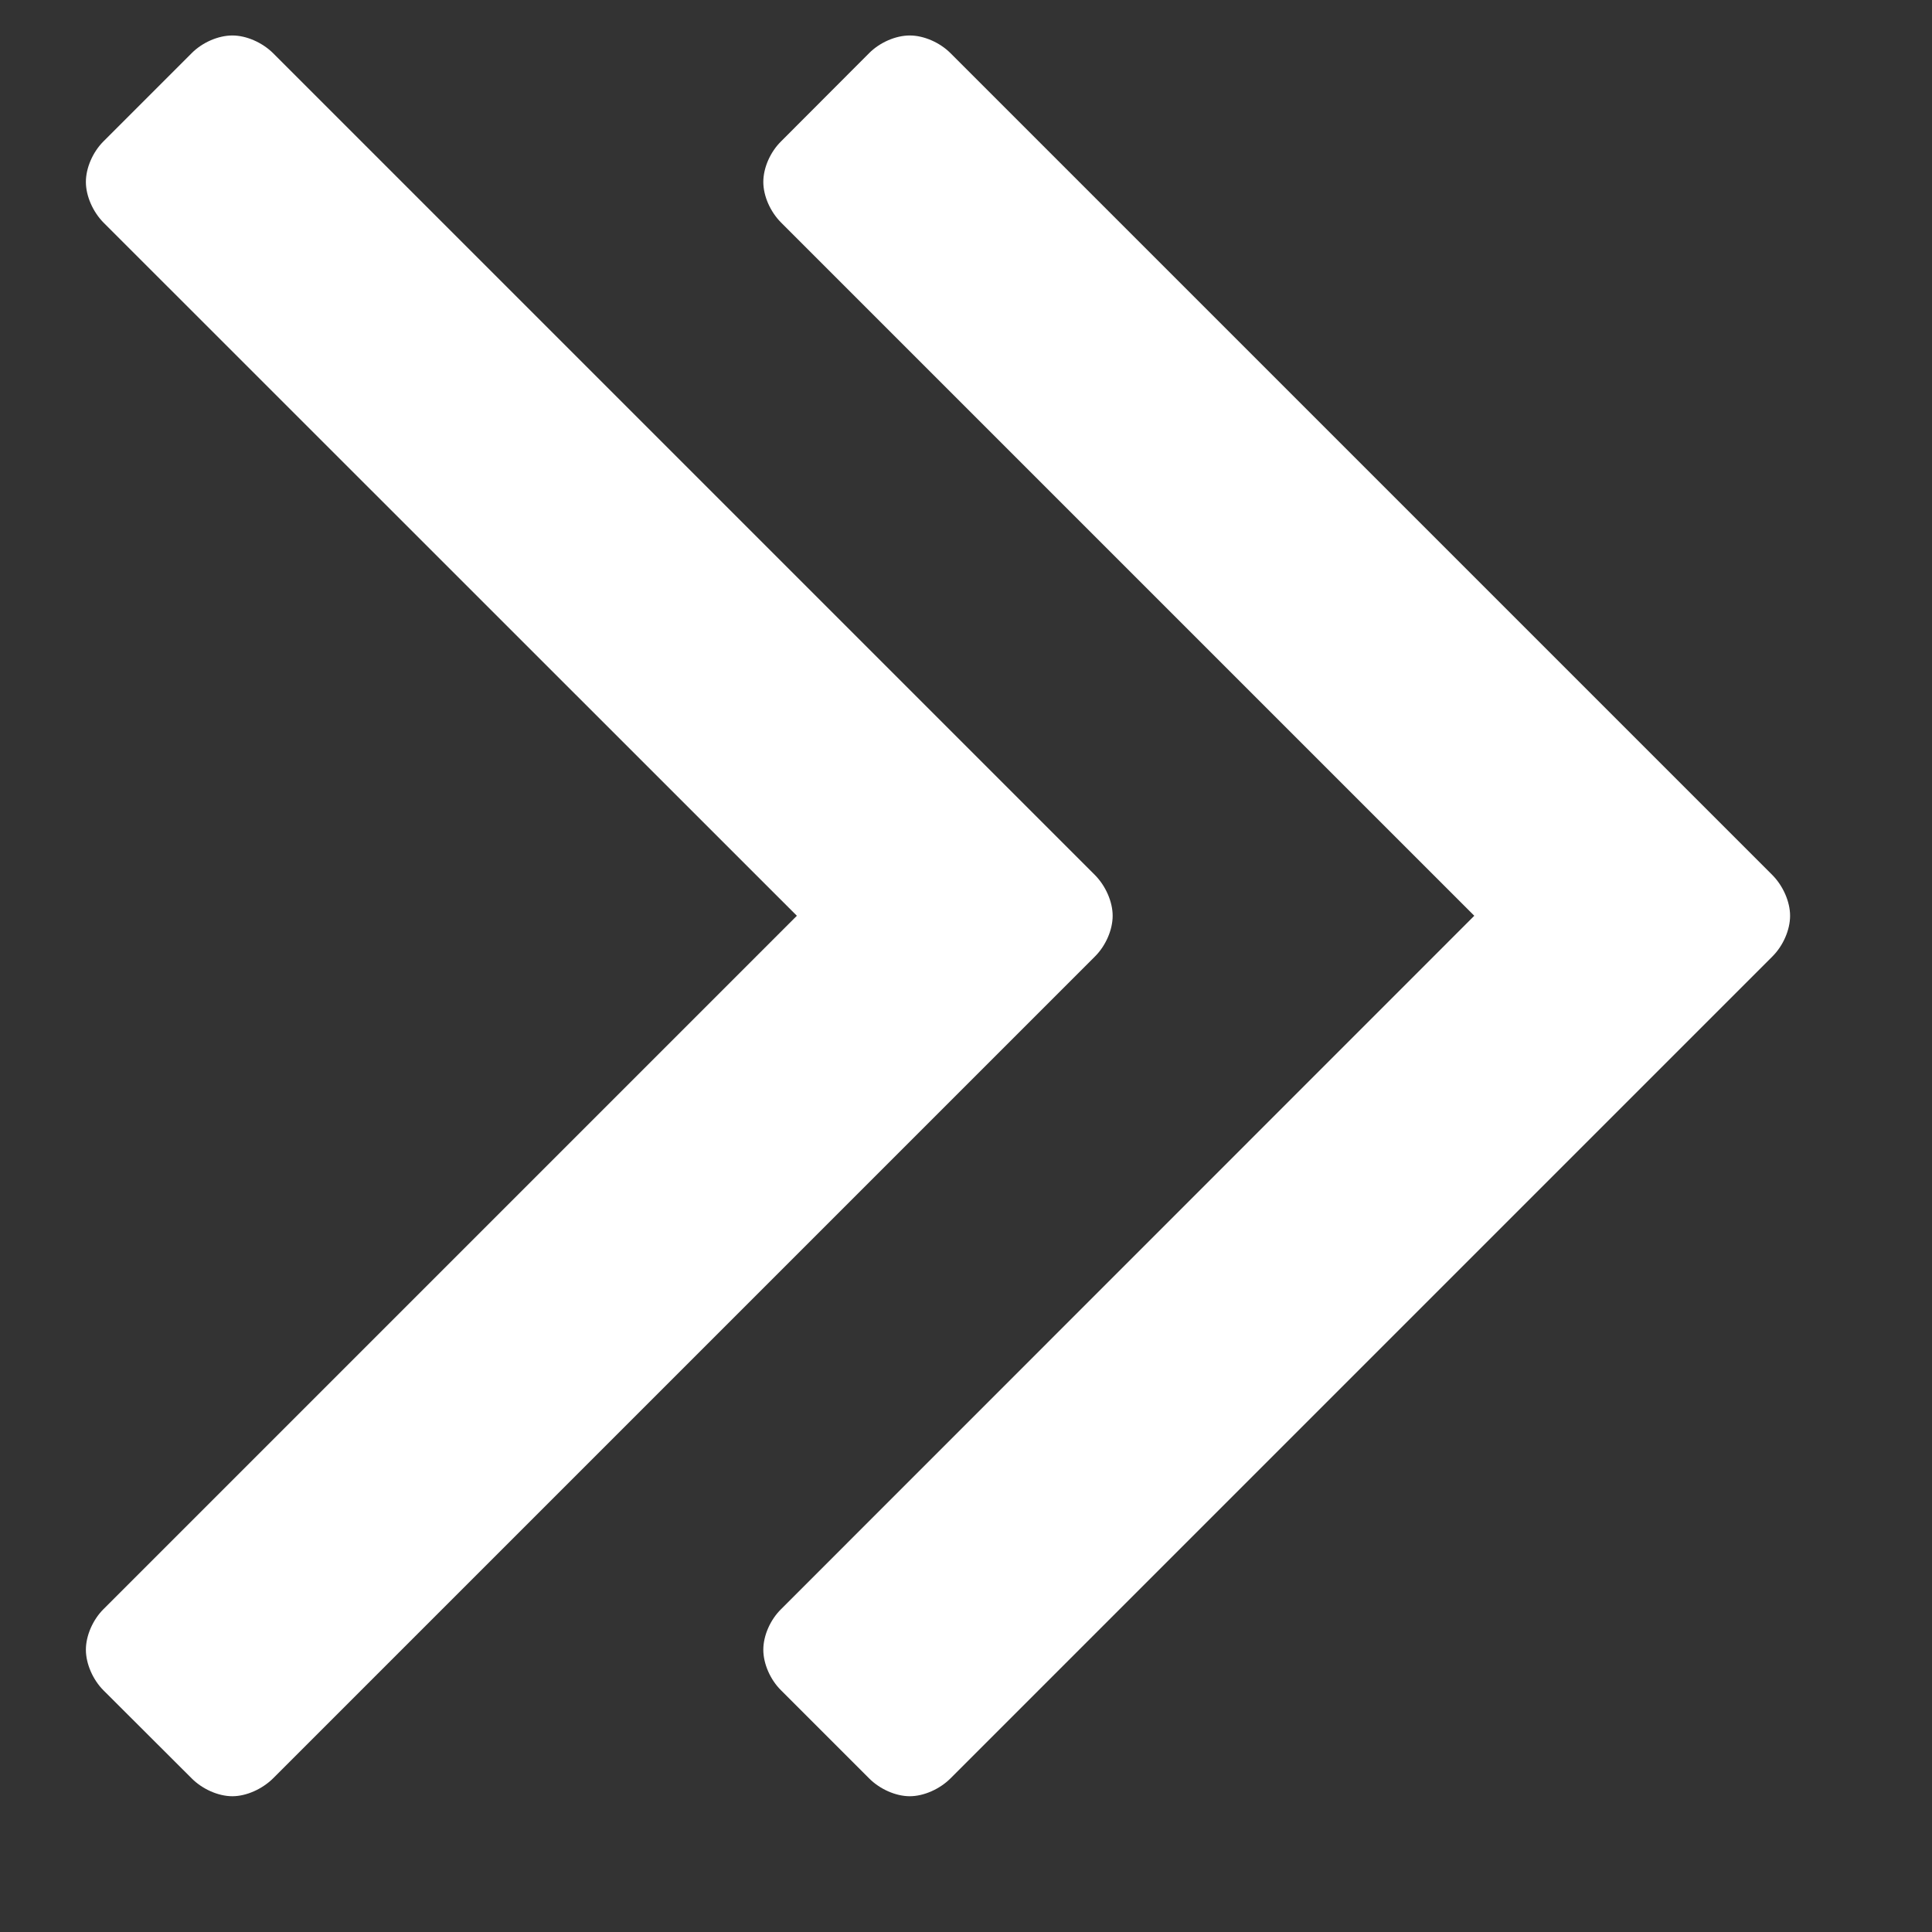 <svg width="11" height="11" viewBox="0 0 11 11" fill="none" xmlns="http://www.w3.org/2000/svg">
<rect x="0" y="0" width="11" height="11" fill="#333333" stroke="none"/>
<path d="M6.335 5.214C6.335 5.134 6.295 5.044 6.235 4.983L1.554 0.302C1.493 0.242 1.403 0.202 1.323 0.202C1.242 0.202 1.152 0.242 1.092 0.302L0.589 0.805C0.529 0.865 0.489 0.955 0.489 1.036C0.489 1.116 0.529 1.206 0.589 1.267L4.537 5.214L0.589 9.162C0.529 9.222 0.489 9.312 0.489 9.393C0.489 9.473 0.529 9.564 0.589 9.624L1.092 10.126C1.152 10.186 1.242 10.227 1.323 10.227C1.403 10.227 1.493 10.186 1.554 10.126L6.235 5.445C6.295 5.385 6.335 5.295 6.335 5.214ZM10.192 5.214C10.192 5.134 10.152 5.044 10.092 4.983L5.411 0.302C5.351 0.242 5.26 0.202 5.18 0.202C5.099 0.202 5.009 0.242 4.949 0.302L4.447 0.805C4.386 0.865 4.346 0.955 4.346 1.036C4.346 1.116 4.386 1.206 4.447 1.267L8.394 5.214L4.447 9.162C4.386 9.222 4.346 9.312 4.346 9.393C4.346 9.473 4.386 9.564 4.447 9.624L4.949 10.126C5.009 10.186 5.099 10.227 5.18 10.227C5.26 10.227 5.351 10.186 5.411 10.126L10.092 5.445C10.152 5.385 10.192 5.295 10.192 5.214Z" fill="white"/>
</svg>
